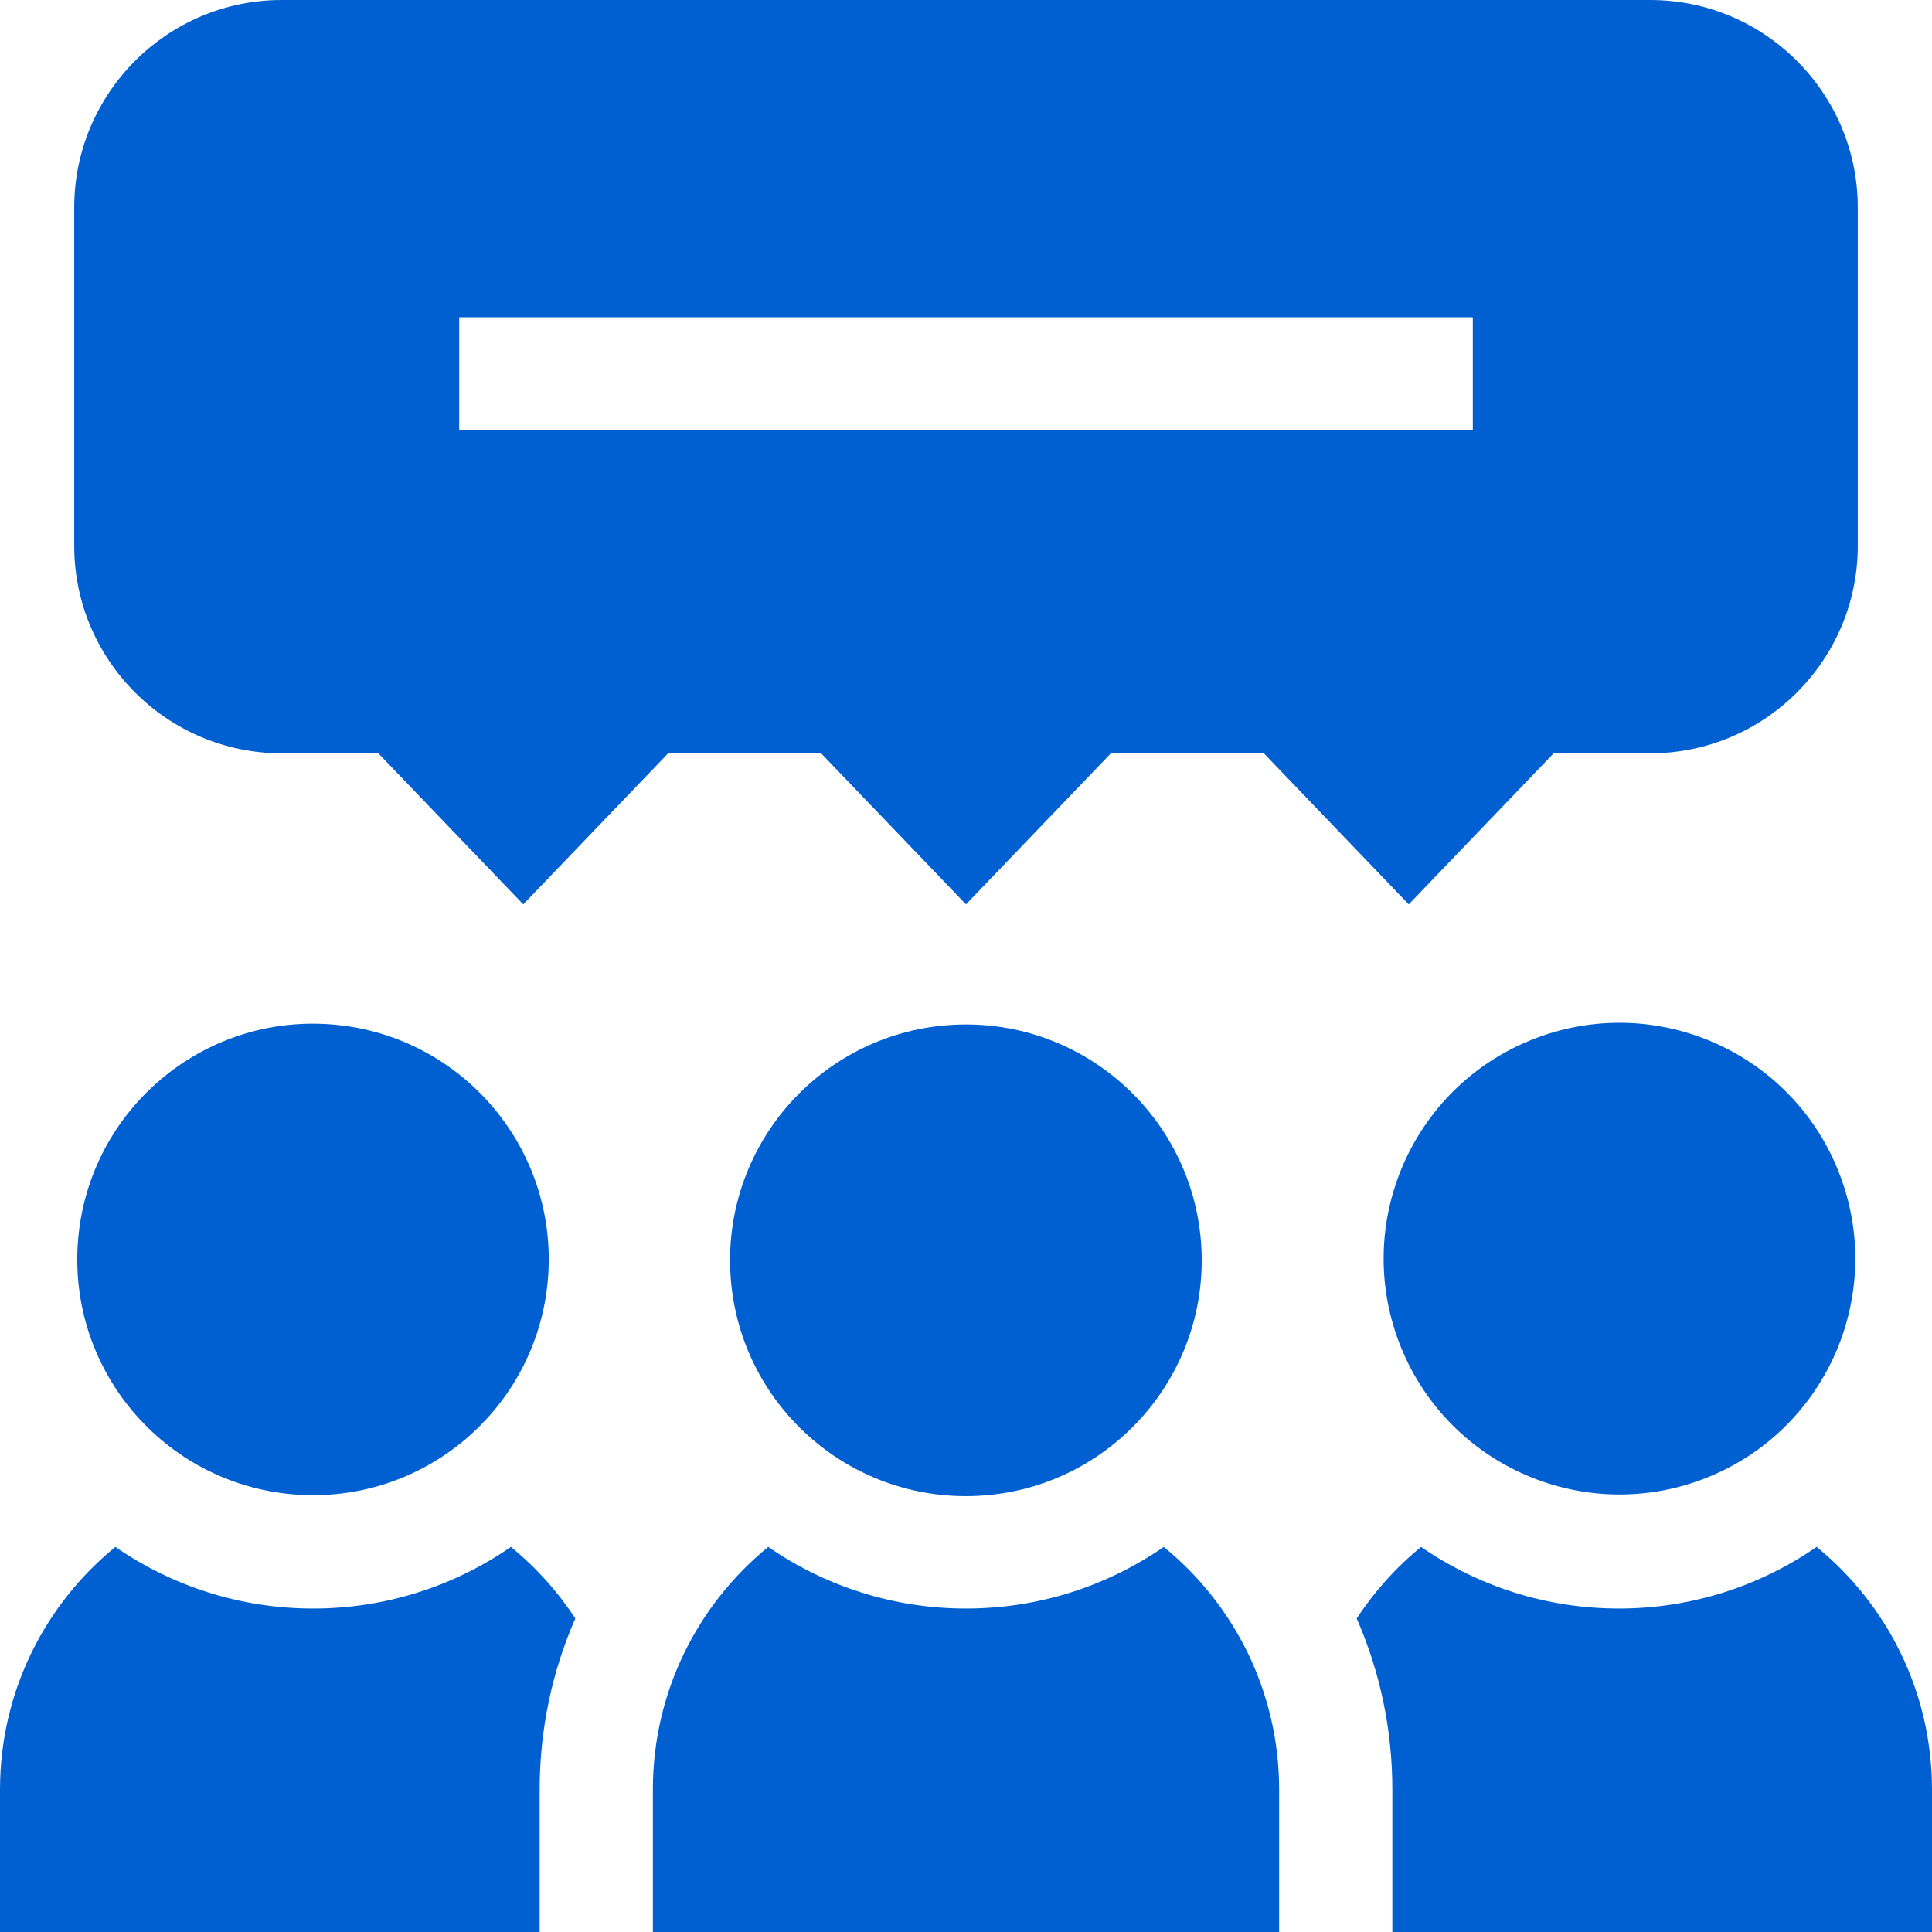 <?xml version="1.0" encoding="UTF-8"?> <svg xmlns="http://www.w3.org/2000/svg" width="512" height="512" viewBox="0 0 512 512" fill="none"> <path d="M74.667 199.641H100.271L138.667 239.667L177.063 199.641H217.603L256 239.667L294.396 199.641H334.936L373.332 239.667L411.729 199.641H437.332C467.659 199.641 492.332 174.968 492.332 144.641V55C492.332 24.673 467.659 0 437.332 0H74.667C44.34 0 19.667 24.673 19.667 55V144.641C19.667 174.968 44.34 199.641 74.667 199.641V199.641ZM121.691 114.073V84.073H390.309V114.073H121.691Z" fill="#0060D1"></path> <path d="M143.016 474.28C143.016 458.405 146.272 443.032 152.461 428.918C147.771 421.749 142.012 415.347 135.395 409.949C120.488 420.241 102.43 426.278 82.986 426.278C63.542 426.278 45.483 420.241 30.577 409.949C11.919 425.165 0 448.328 0 474.28V512H143.016V474.28Z" fill="#0060D1"></path> <path d="M145.303 337.633C147.442 303.197 121.26 273.547 86.824 271.408C52.388 269.268 22.738 295.45 20.598 329.886C18.459 364.322 44.641 393.972 79.077 396.112C113.513 398.251 143.163 372.069 145.303 337.633Z" fill="#0060D1"></path> <path d="M481.425 409.949C466.518 420.241 448.46 426.278 429.016 426.278C409.571 426.278 391.513 420.241 376.607 409.949C369.989 415.346 364.231 421.749 359.541 428.917C365.73 443.032 368.986 458.405 368.986 474.28V512H512C512 512 512 474.287 512 474.28C512 448.328 500.081 425.165 481.425 409.949V409.949Z" fill="#0060D1"></path> <path d="M452.479 391.527C484.5 378.657 500.024 342.266 487.154 310.245C474.284 278.224 437.892 262.7 405.871 275.57C373.851 288.44 358.326 324.832 371.197 356.853C384.067 388.873 420.459 404.398 452.479 391.527Z" fill="#0060D1"></path> <path d="M338.985 512C338.985 512 338.985 474.287 338.985 474.28C338.985 448.328 327.065 425.166 308.409 409.949C293.503 420.241 275.444 426.278 256 426.278C236.556 426.278 218.497 420.241 203.591 409.949C184.935 425.166 173.016 448.328 173.016 474.28V512H338.985Z" fill="#0060D1"></path> <path d="M259.157 396.406C293.628 394.646 320.145 365.275 318.385 330.805C316.625 296.334 287.255 269.817 252.784 271.577C218.314 273.336 191.796 302.707 193.556 337.177C195.316 371.648 224.686 398.165 259.157 396.406Z" fill="#0060D1"></path> </svg> 